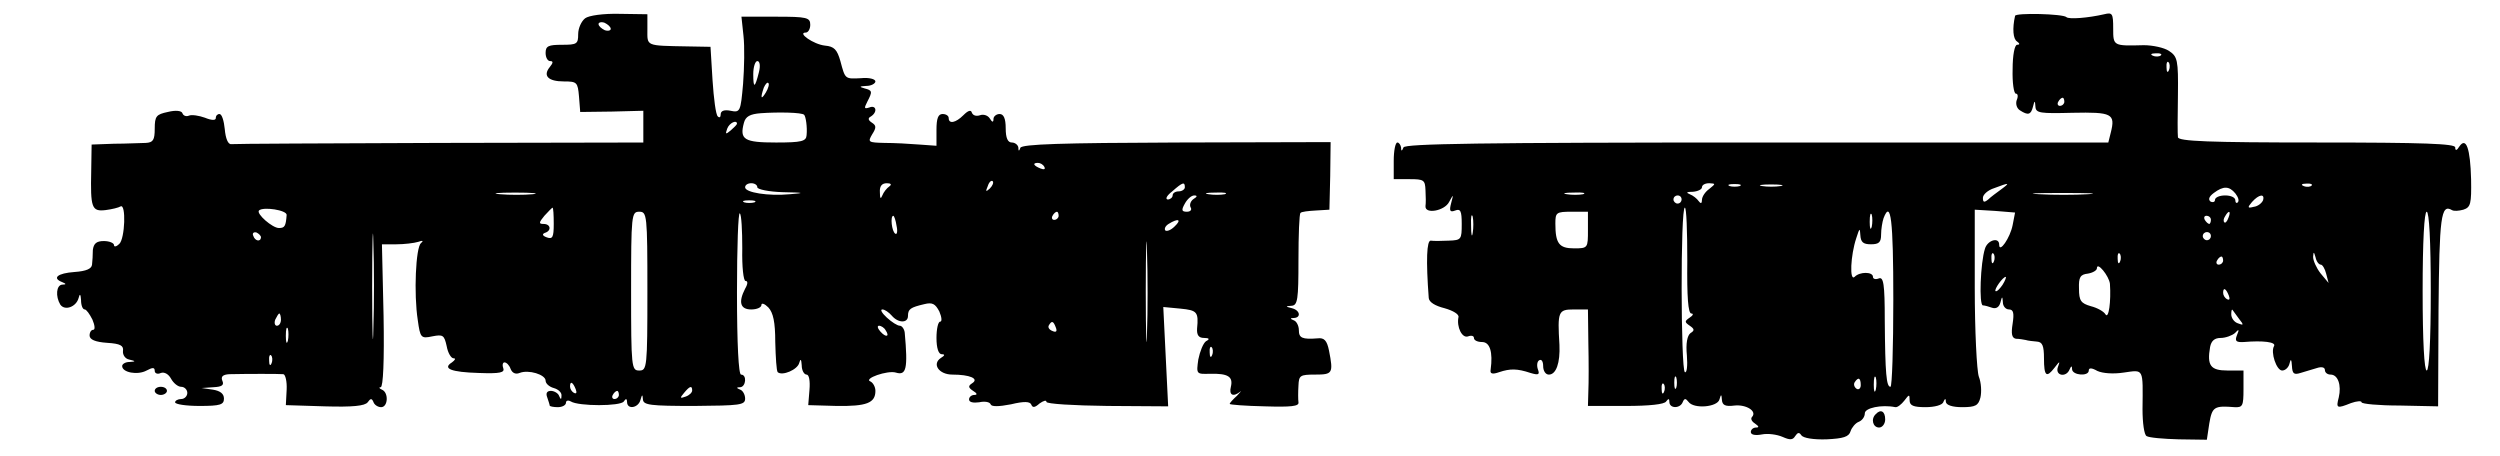 <?xml version="1.0" encoding="UTF-8" standalone="yes"?>
<svg version="1.0" xmlns="http://www.w3.org/2000/svg" width="614" height="112" viewBox="0 0 614 112" preserveAspectRatio="xMidYMid meet">
  <g transform="translate(0,112) scale(0.1,-0.1)" fill="#000000" stroke="none">
    <path d="M1437 1075 c-9 -7 -17 -24 -17 -39 0 -24 -3 -26 -40 -26 -33 0 -40
-3 -40 -20 0 -11 5 -20 11 -20 8 0 8 -4 -1 -15 -17 -21 -4 -35 35 -35 32 0 34
-2 37 -37 l3 -38 78 1 77 2 0 -39 0 -39 -500 -1 c-275 -1 -506 -2 -512 -3 -8
-1 -14 14 -16 37 -2 20 -7 37 -13 37 -5 0 -9 -4 -9 -10 0 -6 -10 -6 -27 1 -14
5 -32 8 -39 5 -7 -3 -14 0 -16 6 -2 6 -16 8 -36 3 -28 -6 -32 -10 -32 -41 0
-28 -4 -34 -22 -35 -13 0 -48 -2 -78 -2 l-55 -2 -1 -65 c-2 -90 1 -100 35 -96
16 2 32 6 37 9 14 8 11 -79 -3 -92 -7 -7 -13 -8 -13 -3 0 5 -11 10 -25 10 -18
0 -25 -6 -27 -22 0 -11 -1 -28 -2 -36 -1 -10 -14 -16 -43 -18 -42 -3 -56 -15
-30 -25 10 -4 10 -6 0 -6 -15 -1 -17 -29 -5 -49 11 -16 39 -6 45 16 3 12 5 10
6 -5 0 -13 4 -23 9 -23 4 0 12 -11 19 -25 6 -14 7 -25 2 -25 -5 0 -9 -6 -9
-14 0 -10 14 -16 43 -18 33 -2 41 -7 39 -20 -1 -9 5 -19 15 -21 17 -4 17 -5 1
-6 -10 0 -18 -5 -18 -10 0 -16 38 -23 60 -11 15 8 20 8 20 -1 0 -6 7 -9 15 -5
9 3 19 -3 25 -14 6 -11 17 -20 25 -20 8 0 15 -7 15 -15 0 -8 -7 -15 -15 -15
-8 0 -15 -4 -15 -8 0 -5 27 -9 60 -9 51 0 60 3 60 18 0 12 -9 19 -27 22 l-28
4 29 2 c21 1 27 5 22 16 -4 10 1 15 17 16 45 1 122 1 133 0 5 -1 9 -18 8 -38
l-2 -38 96 -3 c68 -2 98 1 105 10 7 10 10 10 14 1 2 -7 11 -13 19 -13 17 0 19
36 2 43 -7 3 -8 6 -3 6 6 1 9 64 7 176 l-4 175 35 0 c20 0 44 3 54 6 11 4 14
3 7 -3 -13 -10 -18 -125 -8 -189 6 -44 8 -46 36 -40 26 5 29 3 35 -24 3 -17
11 -30 17 -30 6 0 4 -4 -4 -10 -24 -15 -3 -24 66 -26 53 -2 64 1 60 12 -3 8
-1 14 3 14 5 0 12 -7 15 -16 4 -10 12 -14 22 -10 22 9 64 -4 64 -19 0 -7 9
-15 20 -18 11 -3 20 -11 19 -19 0 -10 -2 -10 -6 0 -2 6 -12 12 -20 12 -10 0
-13 -6 -9 -16 3 -9 6 -18 6 -20 0 -2 9 -4 20 -4 11 0 20 5 20 11 0 5 5 7 12 3
19 -12 122 -12 130 0 5 8 8 7 8 -1 0 -20 28 -15 33 5 4 14 5 14 6 1 1 -14 18
-16 126 -16 112 1 125 2 125 18 0 10 -6 20 -12 22 -10 4 -10 6 0 6 14 1 17 31
2 31 -6 0 -10 74 -10 202 0 111 3 198 7 194 4 -3 6 -42 6 -86 -1 -46 3 -80 8
-80 6 0 6 -7 -1 -19 -17 -33 -12 -51 15 -51 14 0 25 5 25 11 0 6 8 3 17 -6 12
-13 17 -36 17 -85 1 -38 3 -71 6 -74 11 -10 49 6 53 23 3 11 5 9 6 -6 0 -13 6
-23 12 -23 6 0 9 -15 7 -38 l-3 -37 70 -2 c73 -1 95 7 95 37 0 10 -6 20 -12
23 -19 7 42 28 62 22 26 -8 30 9 22 98 -1 9 -7 17 -12 17 -6 0 -20 9 -32 20
-12 11 -17 20 -11 20 6 0 16 -7 23 -15 16 -19 40 -19 40 -1 0 17 6 21 40 29
20 5 27 1 37 -18 6 -14 7 -25 2 -25 -5 0 -9 -18 -9 -40 0 -25 5 -40 13 -40 8
0 8 -3 -2 -9 -23 -15 -5 -41 28 -41 43 0 66 -10 49 -21 -11 -7 -10 -11 2 -19
10 -6 11 -10 3 -10 -7 0 -13 -5 -13 -11 0 -7 10 -9 25 -7 13 3 26 1 28 -5 2
-6 19 -6 50 0 33 8 47 7 50 -1 3 -8 9 -7 20 3 10 7 17 9 17 4 0 -5 66 -9 150
-10 l149 -1 -6 122 -6 122 42 -4 c41 -4 45 -8 41 -49 -1 -16 4 -23 17 -23 13
0 15 -3 5 -8 -7 -5 -15 -25 -19 -45 -5 -36 -5 -36 29 -35 44 1 57 -7 51 -32
-5 -20 5 -26 23 -12 5 4 1 0 -8 -10 -10 -9 -18 -18 -18 -20 0 -2 39 -5 86 -6
65 -2 85 0 83 10 -1 7 -1 25 0 41 1 25 4 27 41 27 43 0 45 3 34 59 -5 25 -12
32 -28 30 -38 -3 -46 1 -46 20 0 11 -6 22 -12 24 -10 4 -10 6 0 6 18 1 15 19
-5 24 -16 4 -17 5 -1 6 15 1 17 15 17 112 0 62 2 114 5 116 2 3 19 5 38 6 l33
2 2 83 1 83 -378 -1 c-282 -1 -380 -4 -384 -13 -3 -9 -5 -9 -5 1 -1 6 -8 12
-16 12 -10 0 -15 11 -15 35 0 24 -5 35 -15 35 -8 0 -15 -6 -15 -12 0 -9 -3 -9
-9 1 -5 8 -16 11 -24 8 -9 -3 -17 -1 -20 6 -2 8 -9 6 -21 -6 -19 -19 -36 -22
-36 -7 0 6 -7 10 -15 10 -11 0 -15 -11 -15 -39 l0 -39 -42 3 c-24 2 -62 4 -86
4 -40 1 -41 2 -30 21 11 17 10 22 -1 29 -9 6 -10 11 -2 15 17 11 13 29 -4 22
-13 -4 -13 -2 -5 14 13 25 13 28 -7 33 -14 4 -12 5 5 6 12 0 22 6 22 11 0 6
-16 10 -35 8 -40 -2 -39 -3 -51 42 -8 28 -15 36 -38 38 -28 3 -69 32 -47 32 6
0 11 9 11 19 0 18 -8 20 -84 20 l-85 0 5 -47 c3 -26 2 -79 -1 -118 -6 -68 -7
-71 -31 -66 -15 3 -24 0 -24 -9 0 -7 -3 -9 -7 -5 -5 4 -10 44 -13 89 l-5 82
-55 1 c-106 2 -100 0 -100 42 l0 37 -68 1 c-40 1 -76 -4 -85 -11z m63 -26 c0
-4 -7 -6 -15 -3 -8 4 -15 10 -15 15 0 4 7 6 15 3 8 -4 15 -10 15 -15z m364
-106 c-10 -40 -14 -41 -14 -5 0 18 5 32 10 32 6 0 8 -11 4 -27z m17 -50 c-12
-20 -14 -14 -5 12 4 9 9 14 11 11 3 -2 0 -13 -6 -23z m94 -55 c4 -4 8 -30 6
-50 -1 -15 -12 -18 -75 -18 -78 0 -90 7 -79 48 4 16 15 22 42 24 42 3 101 2
106 -4z m-165 -22 c0 -2 -7 -9 -15 -16 -13 -11 -14 -10 -9 4 5 14 24 23 24 12z
m755 -106 c3 -6 -1 -7 -9 -4 -18 7 -21 14 -7 14 6 0 13 -4 16 -10z m-134 -53
c-10 -9 -11 -8 -5 6 3 10 9 15 12 12 3 -3 0 -11 -7 -18z m-571 3 c0 -5 28 -11
63 -12 53 -1 55 -2 17 -5 -53 -5 -110 4 -110 17 0 6 7 10 15 10 8 0 15 -4 15
-10z m324 2 c-6 -4 -14 -14 -17 -22 -4 -10 -6 -8 -6 8 -1 15 5 22 17 22 10 0
13 -3 6 -8z m726 -2 c0 -5 -7 -10 -15 -10 -8 0 -15 -4 -15 -10 0 -5 -6 -10
-12 -10 -7 1 -2 10 11 20 26 23 31 24 31 10z m-1602 -17 c-21 -2 -57 -2 -80 0
-24 2 -7 4 37 4 44 0 63 -2 43 -4z m1700 0 c-10 -2 -28 -2 -40 0 -13 2 -5 4
17 4 22 1 32 -1 23 -4z m-77 -12 c-7 -5 -10 -14 -7 -20 4 -6 0 -11 -9 -11 -13
0 -14 4 -5 20 6 11 16 20 23 20 8 0 8 -3 -2 -9z m-1078 -8 c-7 -2 -19 -2 -25
0 -7 3 -2 5 12 5 14 0 19 -2 13 -5z m-936 -310 c-1 -59 -3 -14 -3 102 0 116 2
164 3 108 2 -56 2 -151 0 -210z m-213 279 c-2 -28 -5 -32 -19 -32 -16 0 -56
35 -49 43 10 10 69 1 68 -11z m656 -22 c0 -33 -3 -38 -17 -33 -11 4 -12 8 -5
11 17 5 15 22 -3 22 -12 0 -12 3 2 20 10 11 19 20 20 20 2 0 3 -18 3 -40z
m230 -165 c0 -188 -1 -195 -20 -195 -19 0 -20 7 -20 195 0 188 1 195 20 195
19 0 20 -7 20 -195z m1010 185 c0 -5 -5 -10 -11 -10 -5 0 -7 5 -4 10 3 6 8 10
11 10 2 0 4 -4 4 -10z m217 -288 c-1 -53 -3 -7 -3 103 0 110 2 154 3 97 2 -57
2 -147 0 -200z m-615 263 c3 -13 1 -22 -3 -19 -9 5 -13 44 -5 44 2 0 6 -11 8
-25z m683 -1 c-9 -9 -19 -13 -23 -10 -3 4 0 11 8 16 24 15 33 11 15 -6z
m-2244 -27 c-1 -12 -15 -9 -19 4 -3 6 1 10 8 8 6 -3 11 -8 11 -12z m49 -202
c0 -8 -4 -15 -10 -15 -5 0 -7 7 -4 15 4 8 8 15 10 15 2 0 4 -7 4 -15z m1903
-19 c4 -10 1 -13 -8 -9 -8 3 -12 9 -9 14 7 12 11 11 17 -5z m-1886 -33 c-3
-10 -5 -4 -5 12 0 17 2 24 5 18 2 -7 2 -21 0 -30z m1468 26 c11 -16 1 -19 -13
-3 -7 8 -8 14 -3 14 5 0 13 -5 16 -11z m802 -61 c-3 -8 -6 -5 -6 6 -1 11 2 17
5 13 3 -3 4 -12 1 -19z m-2310 -20 c-3 -8 -6 -5 -6 6 -1 11 2 17 5 13 3 -3 4
-12 1 -19z m747 -64 c3 -8 2 -12 -4 -9 -6 3 -10 10 -10 16 0 14 7 11 14 -7z
m286 -3 c0 -5 -7 -12 -16 -15 -14 -5 -15 -4 -4 9 14 17 20 19 20 6z m-180 -11
c0 -5 -5 -10 -11 -10 -5 0 -7 5 -4 10 3 6 8 10 11 10 2 0 4 -4 4 -10z"/>
    <path d="M4949 1081 c-7 -31 -5 -57 5 -63 7 -5 7 -8 0 -8 -6 0 -11 -25 -11
-60 -1 -33 3 -60 8 -60 5 0 6 -7 2 -16 -3 -9 0 -20 8 -25 20 -13 27 -11 32 9
4 16 5 16 6 0 1 -16 12 -17 91 -15 97 2 106 -2 94 -49 l-6 -24 -863 0 c-681 0
-864 -3 -868 -12 -4 -10 -6 -10 -6 0 -1 6 -5 12 -9 12 -5 0 -9 -20 -9 -45 l0
-45 39 0 c35 0 38 -2 39 -27 1 -16 1 -33 0 -39 -2 -21 47 -12 58 10 11 20 11
20 5 -3 -5 -19 -3 -23 10 -18 13 5 16 -1 16 -33 0 -38 -1 -40 -32 -41 -18 -1
-38 -1 -44 0 -10 1 -12 -48 -5 -141 1 -10 15 -19 39 -25 21 -6 36 -15 34 -22
-5 -24 9 -53 24 -47 8 3 14 1 14 -4 0 -6 9 -10 20 -10 19 0 27 -24 21 -68 -2
-10 4 -12 21 -6 27 9 44 9 77 -2 20 -6 23 -4 18 9 -3 9 -2 19 3 22 6 4 10 -3
10 -14 0 -12 6 -21 14 -21 18 0 28 29 26 73 -5 82 -3 87 35 87 l35 0 1 -82 c1
-46 1 -99 0 -119 l-1 -36 93 0 c58 0 95 4 99 11 6 8 8 7 8 -1 0 -17 27 -17 33
0 4 9 7 9 14 0 13 -18 71 -13 76 6 4 14 5 13 6 -1 1 -13 8 -17 31 -14 29 3 56
-14 43 -28 -4 -4 -1 -11 7 -16 10 -7 11 -10 3 -10 -7 0 -13 -5 -13 -11 0 -7
11 -9 27 -6 15 3 37 0 51 -6 18 -8 25 -8 31 2 6 9 10 10 15 2 5 -7 30 -11 62
-10 41 2 55 6 59 20 3 9 12 20 20 23 8 3 15 12 15 21 0 13 41 22 75 15 5 -1
15 7 22 16 12 16 13 16 13 1 0 -13 9 -17 39 -17 22 0 42 5 44 13 4 9 6 9 6 0
1 -8 16 -13 40 -13 33 0 40 4 45 24 3 14 2 36 -4 51 -5 14 -10 113 -10 218 l0
192 50 -3 49 -4 -6 -31 c-6 -31 -33 -70 -33 -48 0 20 -29 11 -35 -10 -11 -34
-15 -139 -5 -139 4 0 15 -3 23 -6 10 -3 17 2 20 13 4 16 5 16 6 1 0 -10 7 -18
15 -18 11 0 13 -9 9 -35 -4 -25 -2 -35 8 -37 8 0 19 -2 24 -3 6 -2 18 -3 28
-4 13 -1 17 -10 17 -41 0 -44 6 -49 26 -23 13 17 14 17 8 1 -7 -21 21 -26 29
-5 4 9 6 9 6 0 1 -15 41 -18 41 -3 0 7 7 7 21 -1 13 -6 39 -8 65 -4 50 7 47
12 46 -90 0 -33 4 -63 10 -66 6 -4 41 -7 79 -8 l69 -1 6 40 c7 41 12 44 62 40
20 -1 22 3 22 44 l0 46 -39 0 c-42 0 -51 12 -43 58 3 15 11 22 26 22 12 0 28
6 35 12 10 11 11 9 5 -5 -6 -15 -2 -18 17 -17 47 4 80 0 74 -10 -9 -15 6 -60
20 -60 8 0 16 8 18 17 3 13 5 11 6 -6 1 -19 5 -22 21 -17 11 3 29 9 40 12 12
4 20 2 20 -5 0 -6 6 -11 14 -11 18 0 27 -26 20 -56 -7 -27 -5 -28 30 -14 14 5
26 6 26 2 0 -4 42 -8 94 -8 l94 -2 1 236 c2 230 6 262 33 246 5 -3 17 -2 28 1
18 6 20 14 19 75 -2 75 -12 105 -29 80 -6 -10 -10 -11 -10 -2 0 9 -75 12 -340
12 -265 0 -340 3 -341 13 -1 6 -1 54 0 104 1 86 -1 94 -22 108 -12 8 -40 14
-62 14 -75 -2 -75 -2 -75 41 0 37 -2 40 -22 35 -39 -9 -87 -13 -93 -7 -8 8
-125 11 -126 3z m358 -97 c-3 -3 -12 -4 -19 -1 -8 3 -5 6 6 6 11 1 17 -2 13
-5z m20 -36 c-3 -8 -6 -5 -6 6 -1 11 2 17 5 13 3 -3 4 -12 1 -19z m-257 -78
c0 -5 -5 -10 -11 -10 -5 0 -7 5 -4 10 3 6 8 10 11 10 2 0 4 -4 4 -10z m-872
-214 c-10 -7 -18 -19 -18 -27 0 -9 -3 -10 -8 -3 -4 6 -14 14 -22 17 -10 4 -8
6 8 6 12 1 22 6 22 11 0 6 8 10 18 10 16 -1 16 -1 0 -14z m75 7 c-7 -2 -19 -2
-25 0 -7 3 -2 5 12 5 14 0 19 -2 13 -5z m100 0 c-13 -2 -33 -2 -45 0 -13 2 -3
4 22 4 25 0 35 -2 23 -4z m542 -8 c-11 -8 -26 -19 -32 -25 -10 -8 -13 -7 -13
4 0 8 12 19 28 24 37 14 40 14 17 -3z m762 9 c-3 -3 -12 -4 -19 -1 -8 3 -5 6
6 6 11 1 17 -2 13 -5z m-187 -19 c7 -9 10 -18 6 -22 -3 -3 -6 -1 -6 5 0 7 -11
12 -25 12 -14 0 -25 -5 -25 -11 0 -5 -5 -7 -11 -4 -6 5 -4 12 8 21 24 18 38
17 53 -1z m-1602 -2 c-10 -2 -28 -2 -40 0 -13 2 -5 4 17 4 22 1 32 -1 23 -4z
m1240 0 c-32 -2 -86 -2 -120 0 -35 2 -9 3 57 3 66 0 94 -1 63 -3z m-998 -13
c0 -5 -4 -10 -10 -10 -5 0 -10 5 -10 10 0 6 5 10 10 10 6 0 10 -4 10 -10z
m1428 -2 c-3 -7 -13 -15 -23 -16 -15 -4 -16 -2 -4 12 17 19 32 21 27 4z
m-1414 -148 c-1 -90 2 -130 10 -130 6 0 4 -5 -4 -10 -13 -9 -13 -11 0 -20 12
-8 12 -12 2 -18 -8 -6 -12 -25 -9 -55 2 -25 0 -44 -5 -41 -10 6 -11 404 0 404
4 0 6 -58 6 -130z m-527 68 c-2 -13 -4 -5 -4 17 -1 22 1 32 4 23 2 -10 2 -28
0 -40z m283 7 c0 -44 0 -45 -34 -45 -37 0 -46 12 -46 61 0 27 2 29 40 29 l40
0 0 -45z m697 8 c-3 -10 -5 -4 -5 12 0 17 2 24 5 18 2 -7 2 -21 0 -30z m53
-178 c0 -118 -3 -215 -7 -215 -10 0 -13 31 -14 163 0 90 -3 108 -15 103 -8 -3
-14 -1 -14 4 0 13 -33 13 -45 0 -13 -12 -10 53 4 95 8 25 9 26 10 8 1 -18 7
-23 26 -23 20 0 25 5 25 24 0 13 3 31 6 40 18 47 24 -4 24 -199z m823 200 c-3
-9 -8 -14 -10 -11 -3 3 -2 9 2 15 9 16 15 13 8 -4z m497 -180 c0 -123 -4 -195
-10 -195 -6 0 -10 72 -10 195 0 123 4 195 10 195 6 0 10 -72 10 -195z m-540
175 c0 -5 -2 -10 -4 -10 -3 0 -8 5 -11 10 -3 6 -1 10 4 10 6 0 11 -4 11 -10z
m0 -40 c0 -5 -4 -10 -10 -10 -5 0 -10 5 -10 10 0 6 5 10 10 10 6 0 10 -4 10
-10z m-533 -62 c-3 -8 -6 -5 -6 6 -1 11 2 17 5 13 3 -3 4 -12 1 -19z m310 0
c-3 -8 -6 -5 -6 6 -1 11 2 17 5 13 3 -3 4 -12 1 -19z m493 -8 c4 0 10 -10 13
-22 l6 -23 -20 24 c-10 13 -18 31 -18 40 1 14 2 13 6 -1 2 -10 8 -18 13 -18z
m-240 10 c0 -5 -5 -10 -11 -10 -5 0 -7 5 -4 10 3 6 8 10 11 10 2 0 4 -4 4 -10z
m-278 -57 c3 -43 -3 -88 -11 -75 -4 7 -20 16 -36 20 -24 7 -29 13 -29 43 -1
28 3 35 22 37 12 2 22 8 22 13 0 18 30 -19 32 -38z m-264 -3 c-7 -10 -14 -17
-17 -15 -4 4 18 35 25 35 2 0 -1 -9 -8 -20z m556 -26 c3 -8 2 -12 -4 -9 -6 3
-10 10 -10 16 0 14 7 11 14 -7z m25 -57 c12 -15 12 -17 -3 -11 -9 3 -16 13
-16 22 0 8 1 13 3 11 1 -2 9 -12 16 -22z m-1382 -169 c-3 -7 -5 -2 -5 12 0 14
2 19 5 13 2 -7 2 -19 0 -25z m490 -5 c-3 -10 -5 -4 -5 12 0 17 2 24 5 18 2 -7
2 -21 0 -30z m-37 11 c0 -8 -5 -12 -10 -9 -6 4 -8 11 -5 16 9 14 15 11 15 -7z
m-483 -16 c-3 -8 -6 -5 -6 6 -1 11 2 17 5 13 3 -3 4 -12 1 -19z"/>
    <path d="M380 160 c0 -5 7 -10 15 -10 8 0 15 5 15 10 0 6 -7 10 -15 10 -8 0
-15 -4 -15 -10z"/>
    <path d="M4607 103 c-13 -12 -7 -33 8 -33 8 0 15 9 15 20 0 20 -11 26 -23 13z"/>
  </g>
</svg>